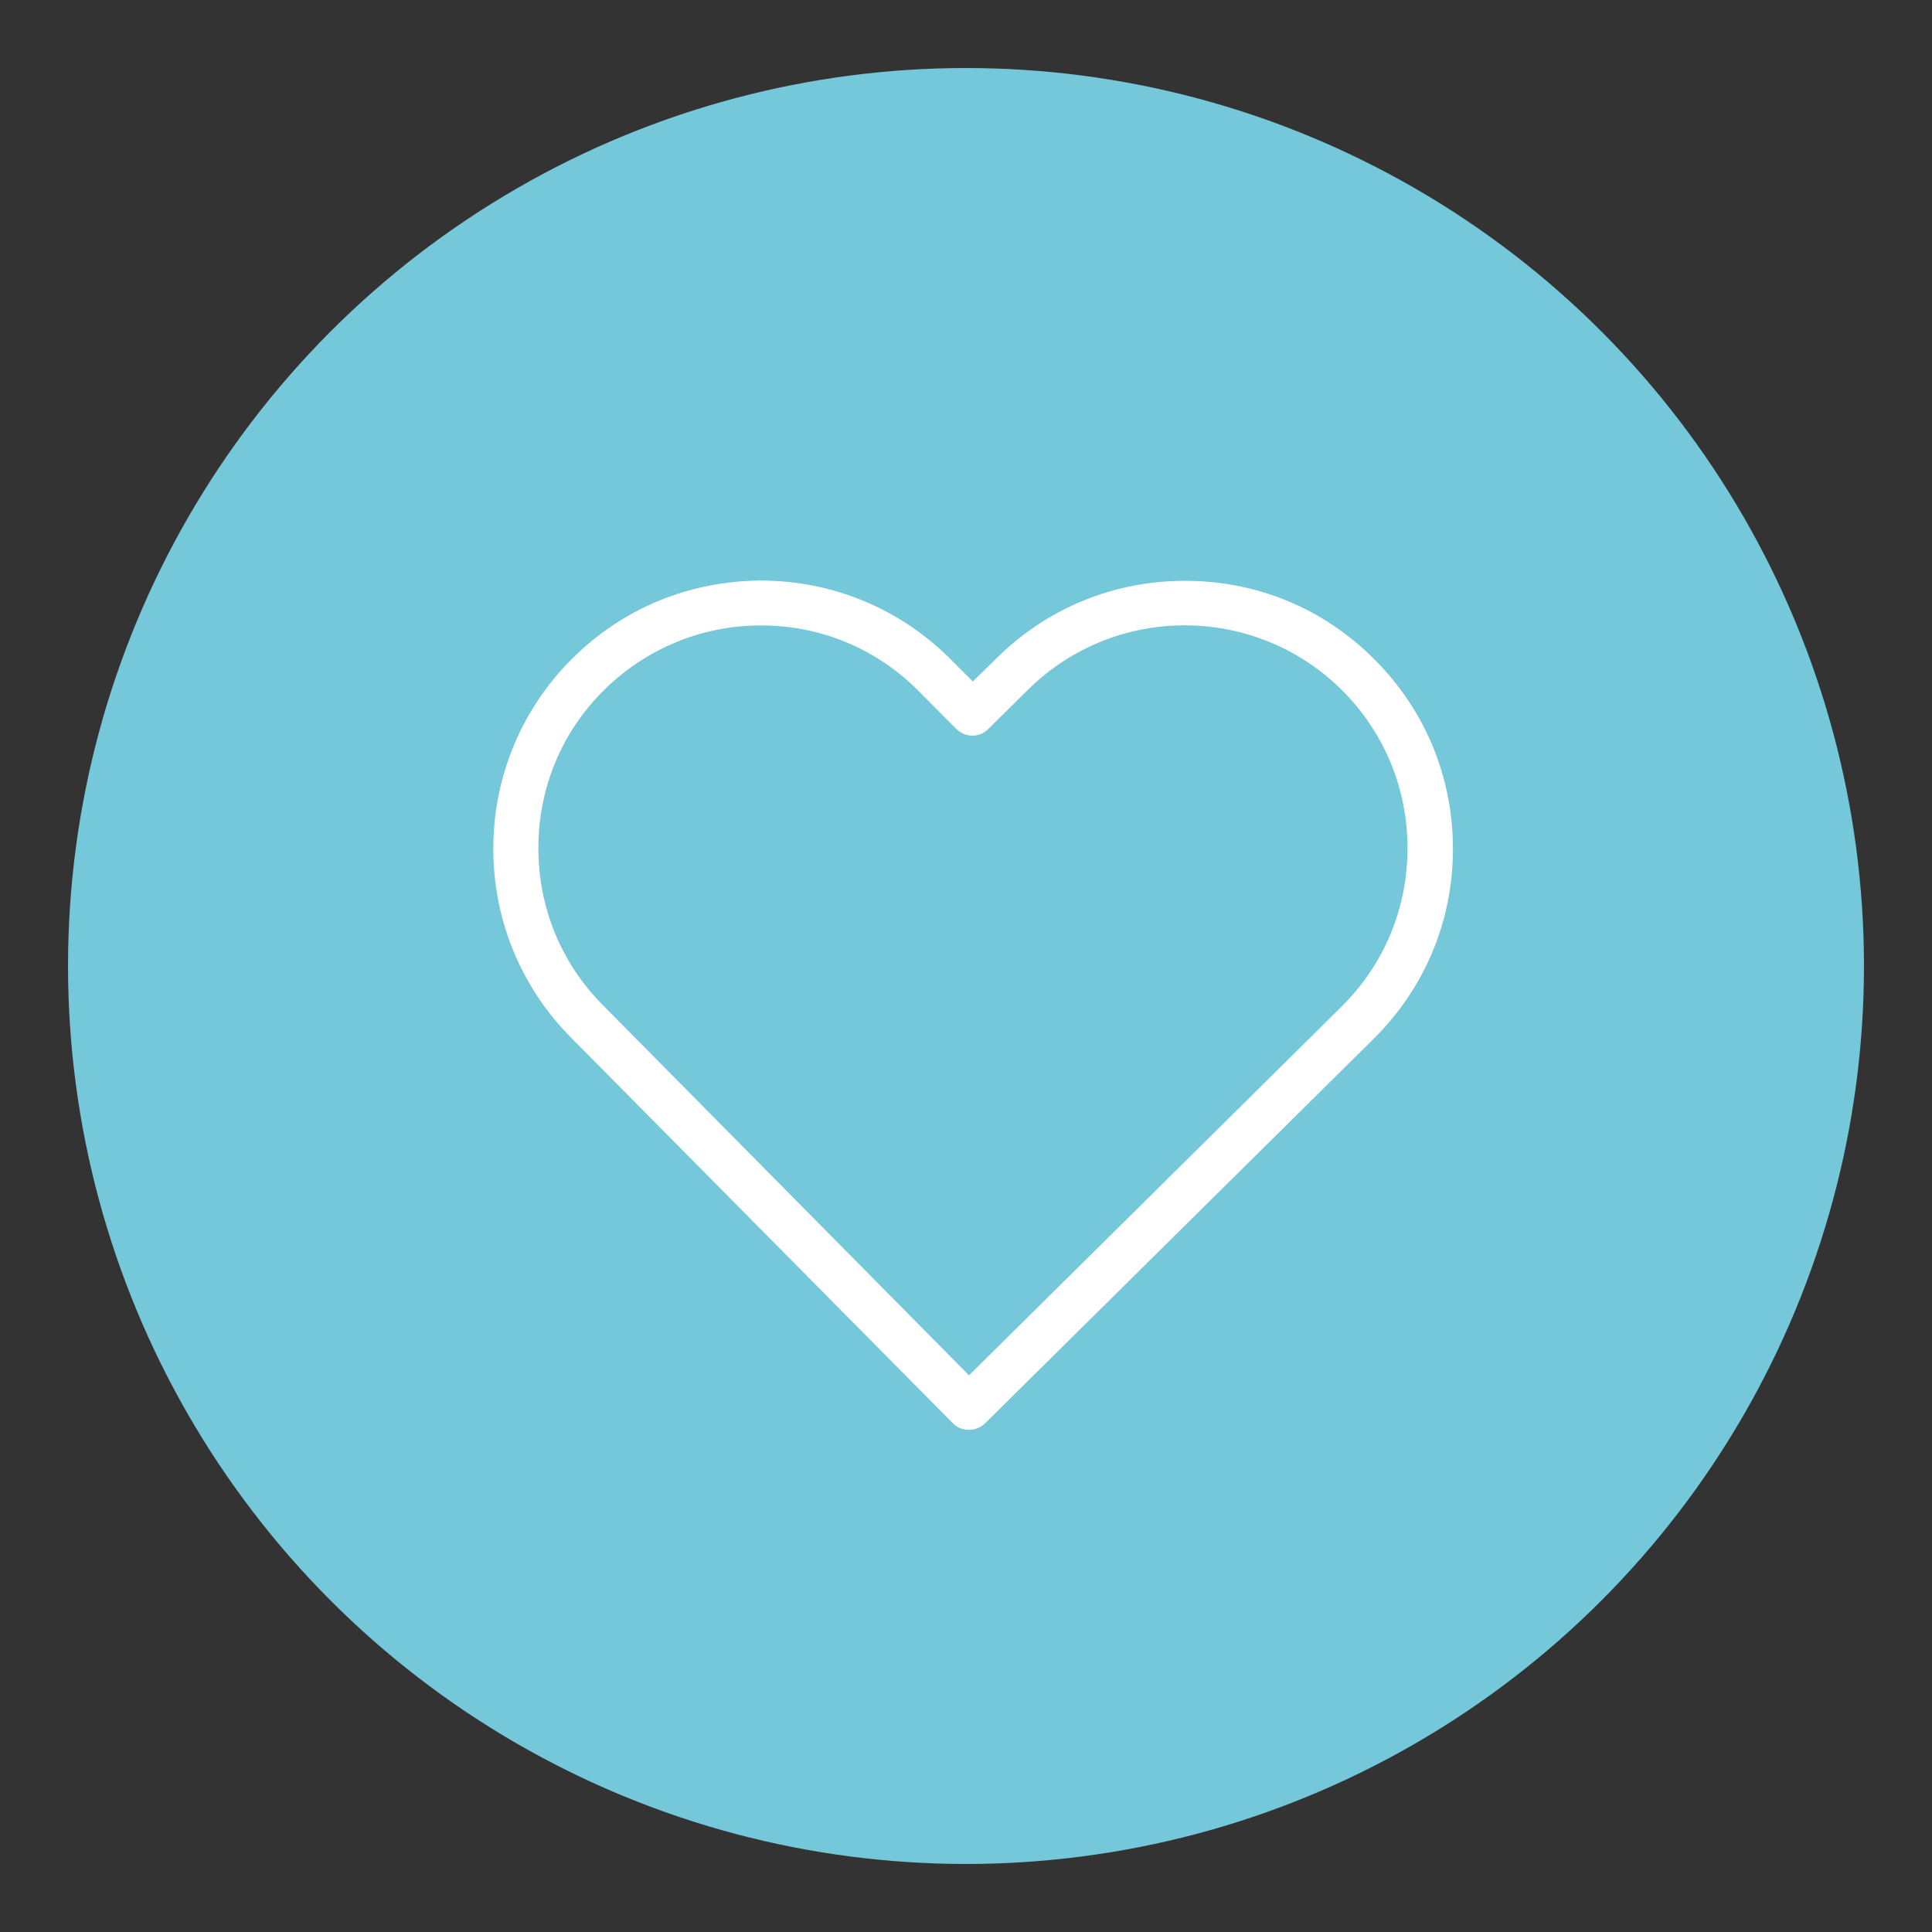 <?xml version="1.0" encoding="utf-8"?>
<!-- Generator: Adobe Illustrator 25.2.0, SVG Export Plug-In . SVG Version: 6.00 Build 0)  -->
<svg version="1.1" id="Layer_1" xmlns="http://www.w3.org/2000/svg" xmlns:xlink="http://www.w3.org/1999/xlink" x="0px" y="0px"
	 viewBox="0 0 71 71" style="enable-background:new 0 0 71 71;" xml:space="preserve">
<rect x="0" y="0" width="71" height="71" fill="#333333" stroke="none"/>
<style type="text/css">
	.st0{fill:#8693F3;}
	.st1{fill:#D2232A;}
	.st2{fill:#FFD64D;}
	.st3{fill:#90CD9C;}
	.st4{fill:#75C7DA;}
	.st5{fill-rule:evenodd;clip-rule:evenodd;fill:#FFFFFF;}
	.st6{fill:#FFFFFF;}
	.st7{fill:none;stroke:#FFFFFF;stroke-width:2;stroke-linecap:round;stroke-linejoin:round;}
	.st8{fill:#FFFFFF;stroke:#FFFFFF;stroke-width:0.25;stroke-miterlimit:10;}
	.st9{clip-path:url(#SVGID_2_);}
	.st10{clip-path:url(#SVGID_4_);fill:#FFFFFF;}
	.st11{clip-path:url(#SVGID_6_);}
	.st12{fill:none;stroke:#FFFFFF;stroke-width:1.323;stroke-miterlimit:10;}
	.st13{stroke:#FFFFFF;stroke-width:0.882;stroke-miterlimit:10;}
	.st14{fill:none;stroke:#FFFFFF;stroke-width:1.127;stroke-miterlimit:10;}
	.st15{fill-rule:evenodd;clip-rule:evenodd;fill:#D2232A;}
	.st16{clip-path:url(#SVGID_8_);}
	.st17{clip-path:url(#SVGID_10_);}
	.st18{fill:#F3C300;}
	.st19{fill:#002F87;}
</style>
<circle class="st4" cx="35.5" cy="35.5" r="33"/>
<path class="st8" d="M35.61,52.42c0.18,0,0.37-0.07,0.5-0.2l14.28-14.13c1.85-1.83,2.87-4.26,2.88-6.85
	c0.01-2.6-0.98-5.04-2.82-6.89c-1.82-1.85-4.25-2.87-6.85-2.88h-0.06c-2.58,0-5.01,1-6.83,2.81l-0.96,0.94l-0.87-0.87
	c-1.83-1.85-4.26-2.87-6.86-2.89c-2.63,0-5.06,1-6.89,2.82c-3.81,3.77-3.84,9.94-0.07,13.75L35.1,52.21
	C35.23,52.35,35.41,52.42,35.61,52.42 M49.38,37.09L35.61,50.72l-13.55-13.7c-1.56-1.57-2.41-3.66-2.4-5.89
	c0.01-2.23,0.88-4.31,2.46-5.87c1.57-1.54,3.64-2.4,5.84-2.4h0.06c2.2,0.01,4.28,0.88,5.84,2.46l1.37,1.38
	c0.14,0.13,0.31,0.21,0.5,0.21c0.19,0,0.37-0.07,0.5-0.21l1.46-1.44c3.26-3.23,8.53-3.2,11.76,0.06c1.56,1.58,2.41,3.67,2.4,5.89
	C51.84,33.45,50.96,35.53,49.38,37.09z"/>
</svg>
